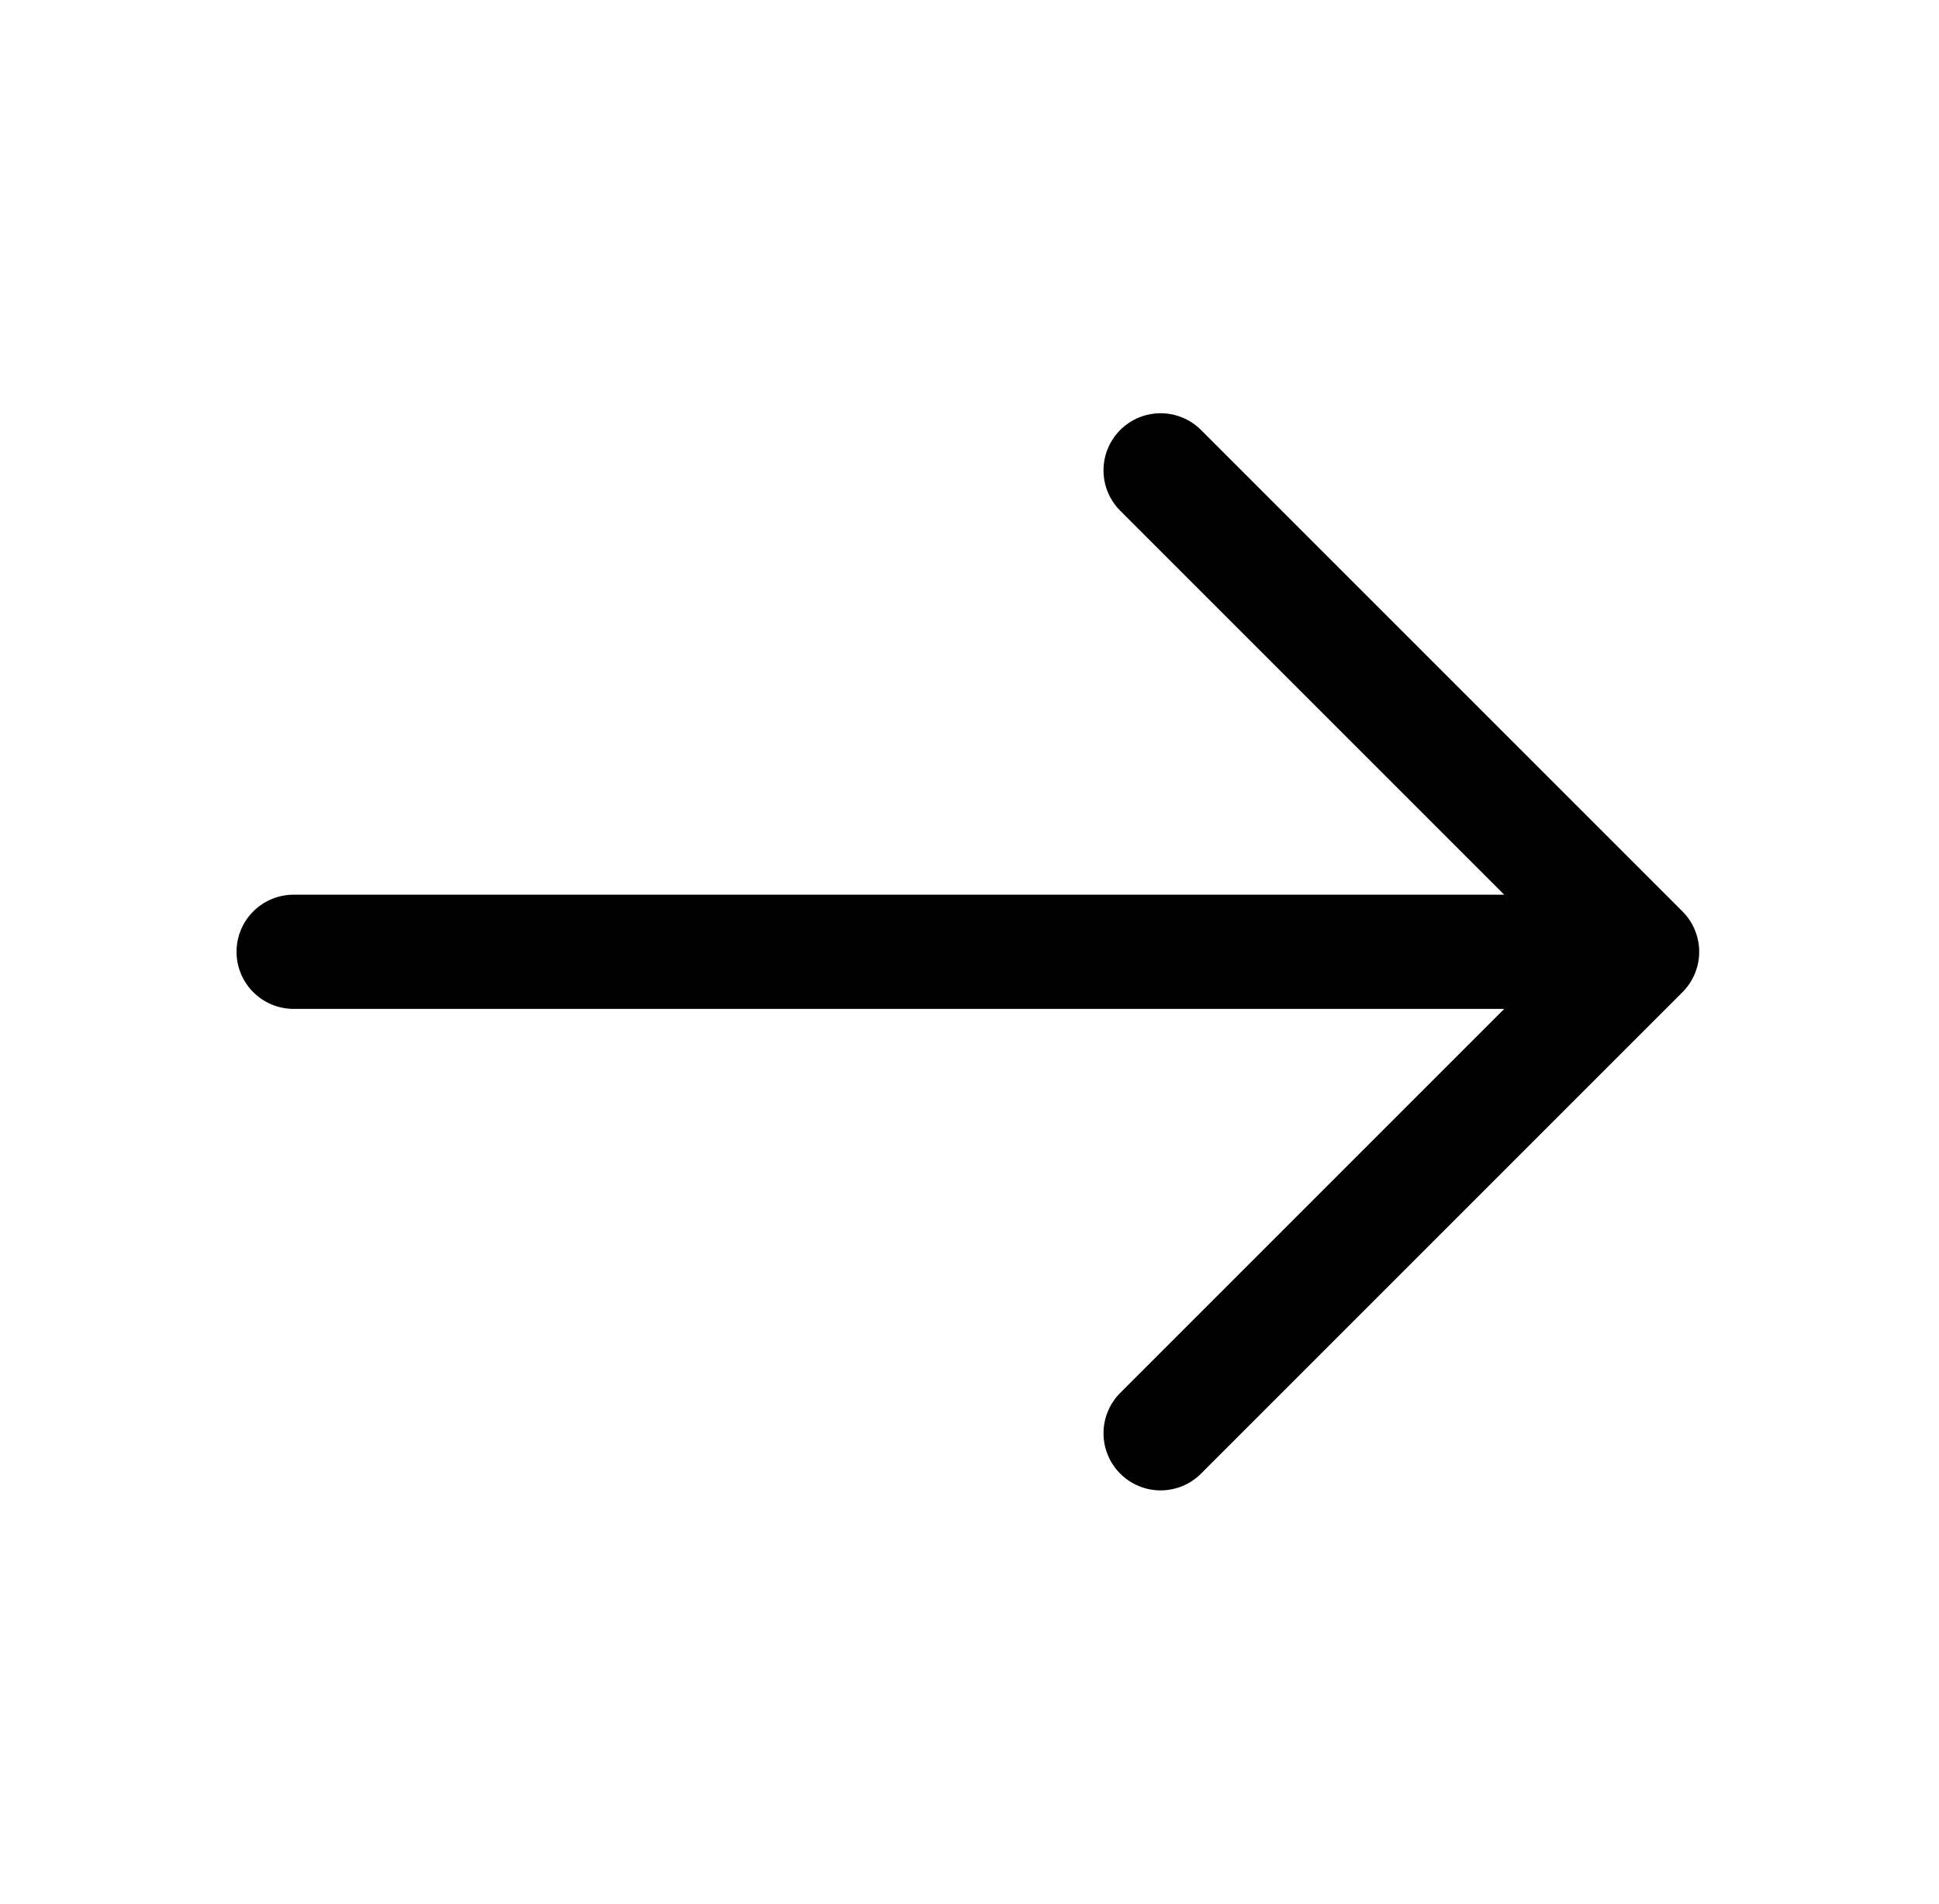 <svg width="55" height="54" viewBox="0 0 55 54" fill="none" xmlns="http://www.w3.org/2000/svg">
<path d="M32.921 13.342L46.578 26.999L32.921 40.657" stroke="#010001" stroke-width="3.24" stroke-miterlimit="10" stroke-linecap="round" stroke-linejoin="round"/>
<path d="M8.329 26.999H46.197" stroke="#010001" stroke-width="3.24" stroke-miterlimit="10" stroke-linecap="round" stroke-linejoin="round"/>
</svg>
